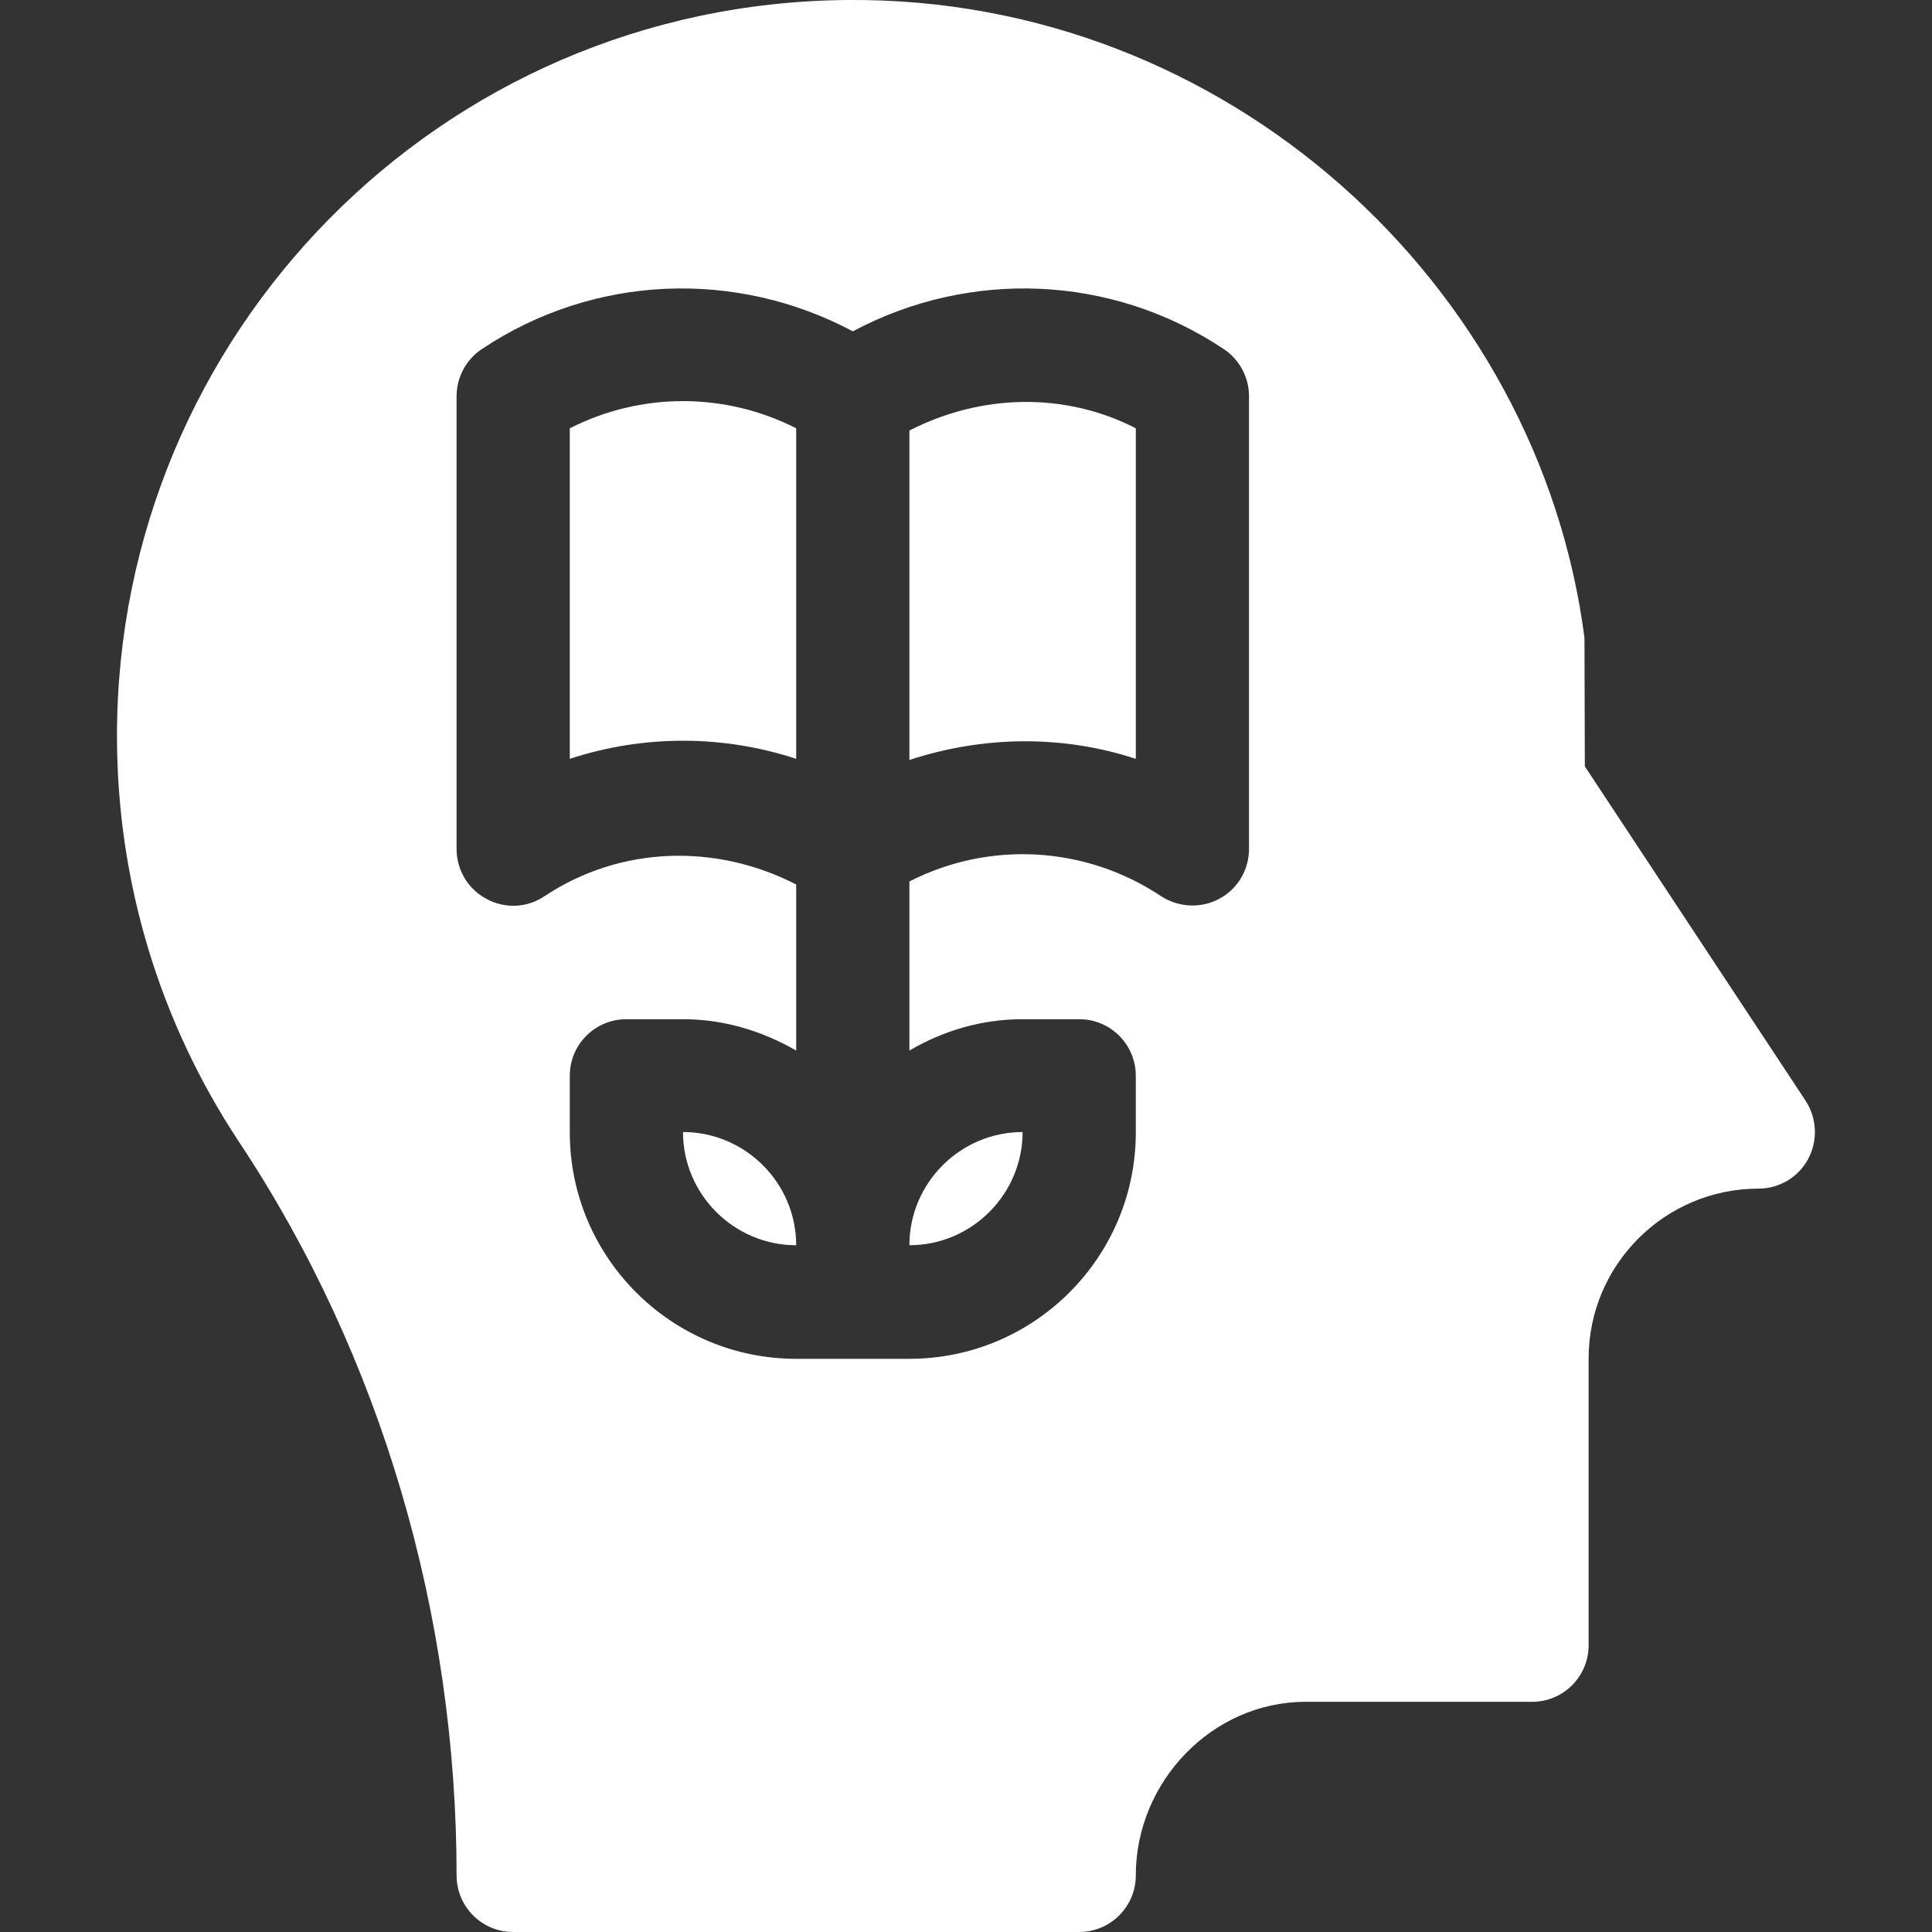 <?xml version="1.0" encoding="utf-8"?>
<!-- Generator: Adobe Illustrator 23.0.2, SVG Export Plug-In . SVG Version: 6.00 Build 0)  -->
<svg version="1.1" id="Capa_1" xmlns="http://www.w3.org/2000/svg" xmlns:xlink="http://www.w3.org/1999/xlink" x="0px" y="0px"
	 viewBox="0 0 512 512" style="enable-background:new 0 0 512 512;" xml:space="preserve">
<rect x="0" y="0" width="512" height="512" fill="#333333" stroke="none"/>
<style type="text/css">
	.st0{fill:#FFFFFF;}
</style>
<path class="st0" d="M271,300c-16.5,0-30,13.5-30,30C257.5,330,271,316.5,271,300z"/>
<path class="st0" d="M181,300c0,16.5,13.5,30,30,30C211,313.5,197.5,300,181,300z"/>
<path class="st0" d="M211,201.1v-87.6c-18.9-9.6-41.1-9.6-60,0v87.6c9.7-3.2,19.9-4.8,30-4.8C191.1,196.3,201.3,197.9,211,201.1z"/>
<path class="st0" d="M301,201.1v-87.6c-18.9-9.7-41.1-9.1-60,0.6v87.3C260.5,195,281.5,194.7,301,201.1z"/>
<path class="st0" d="M63.4,302.7C101.1,359.5,121,428,121,497c0,8.3,6.7,15,15,15l150,0c4,0,7.8-1.6,10.6-4.4
	c2.8-2.8,4.4-6.6,4.4-10.6c0-24.8,20.2-46,45-46h60c8.3,0,15-6.7,15-15v-76c0-24.8,20.2-45,45-45c5.5,0,10.6-3,13.2-7.9
	c2.6-4.9,2.3-10.8-0.7-15.4L420,203.1l-0.1-34.1C407.8,75.5,325.2-0.8,224.7,0C116.5,0.8,31,88.8,31,195
	C31,233.5,42.2,270.7,63.4,302.7L63.4,302.7z M121,105c0-5,2.5-9.7,6.7-12.5c29.7-19.8,67.3-21.2,98.3-4.7
	c31-16.5,68.6-15.1,98.3,4.7c4.2,2.8,6.7,7.5,6.7,12.5v120c0,5.5-3,10.6-7.9,13.2c-4.8,2.6-10.8,2.3-15.4-0.7
	c-20.1-13.4-45.6-14.7-66.7-3.9v44.8c8.9-5.2,19-8.3,30-8.3h15c8.3,0,15,6.7,15,15v15c0,33.1-26.9,60-60,60c-3,0-33,0-30,0
	c-33.1,0-60-26.9-60-60v-15c0-8.3,6.7-15,15-15h15c11,0,21.1,3.2,30,8.3v-44c-21.2-10.9-46.5-10.3-66.7,3.1
	c-4.6,3.1-10.5,3.4-15.4,0.7c-4.9-2.6-7.9-7.7-7.9-13.2L121,105L121,105z"/>
</svg>

